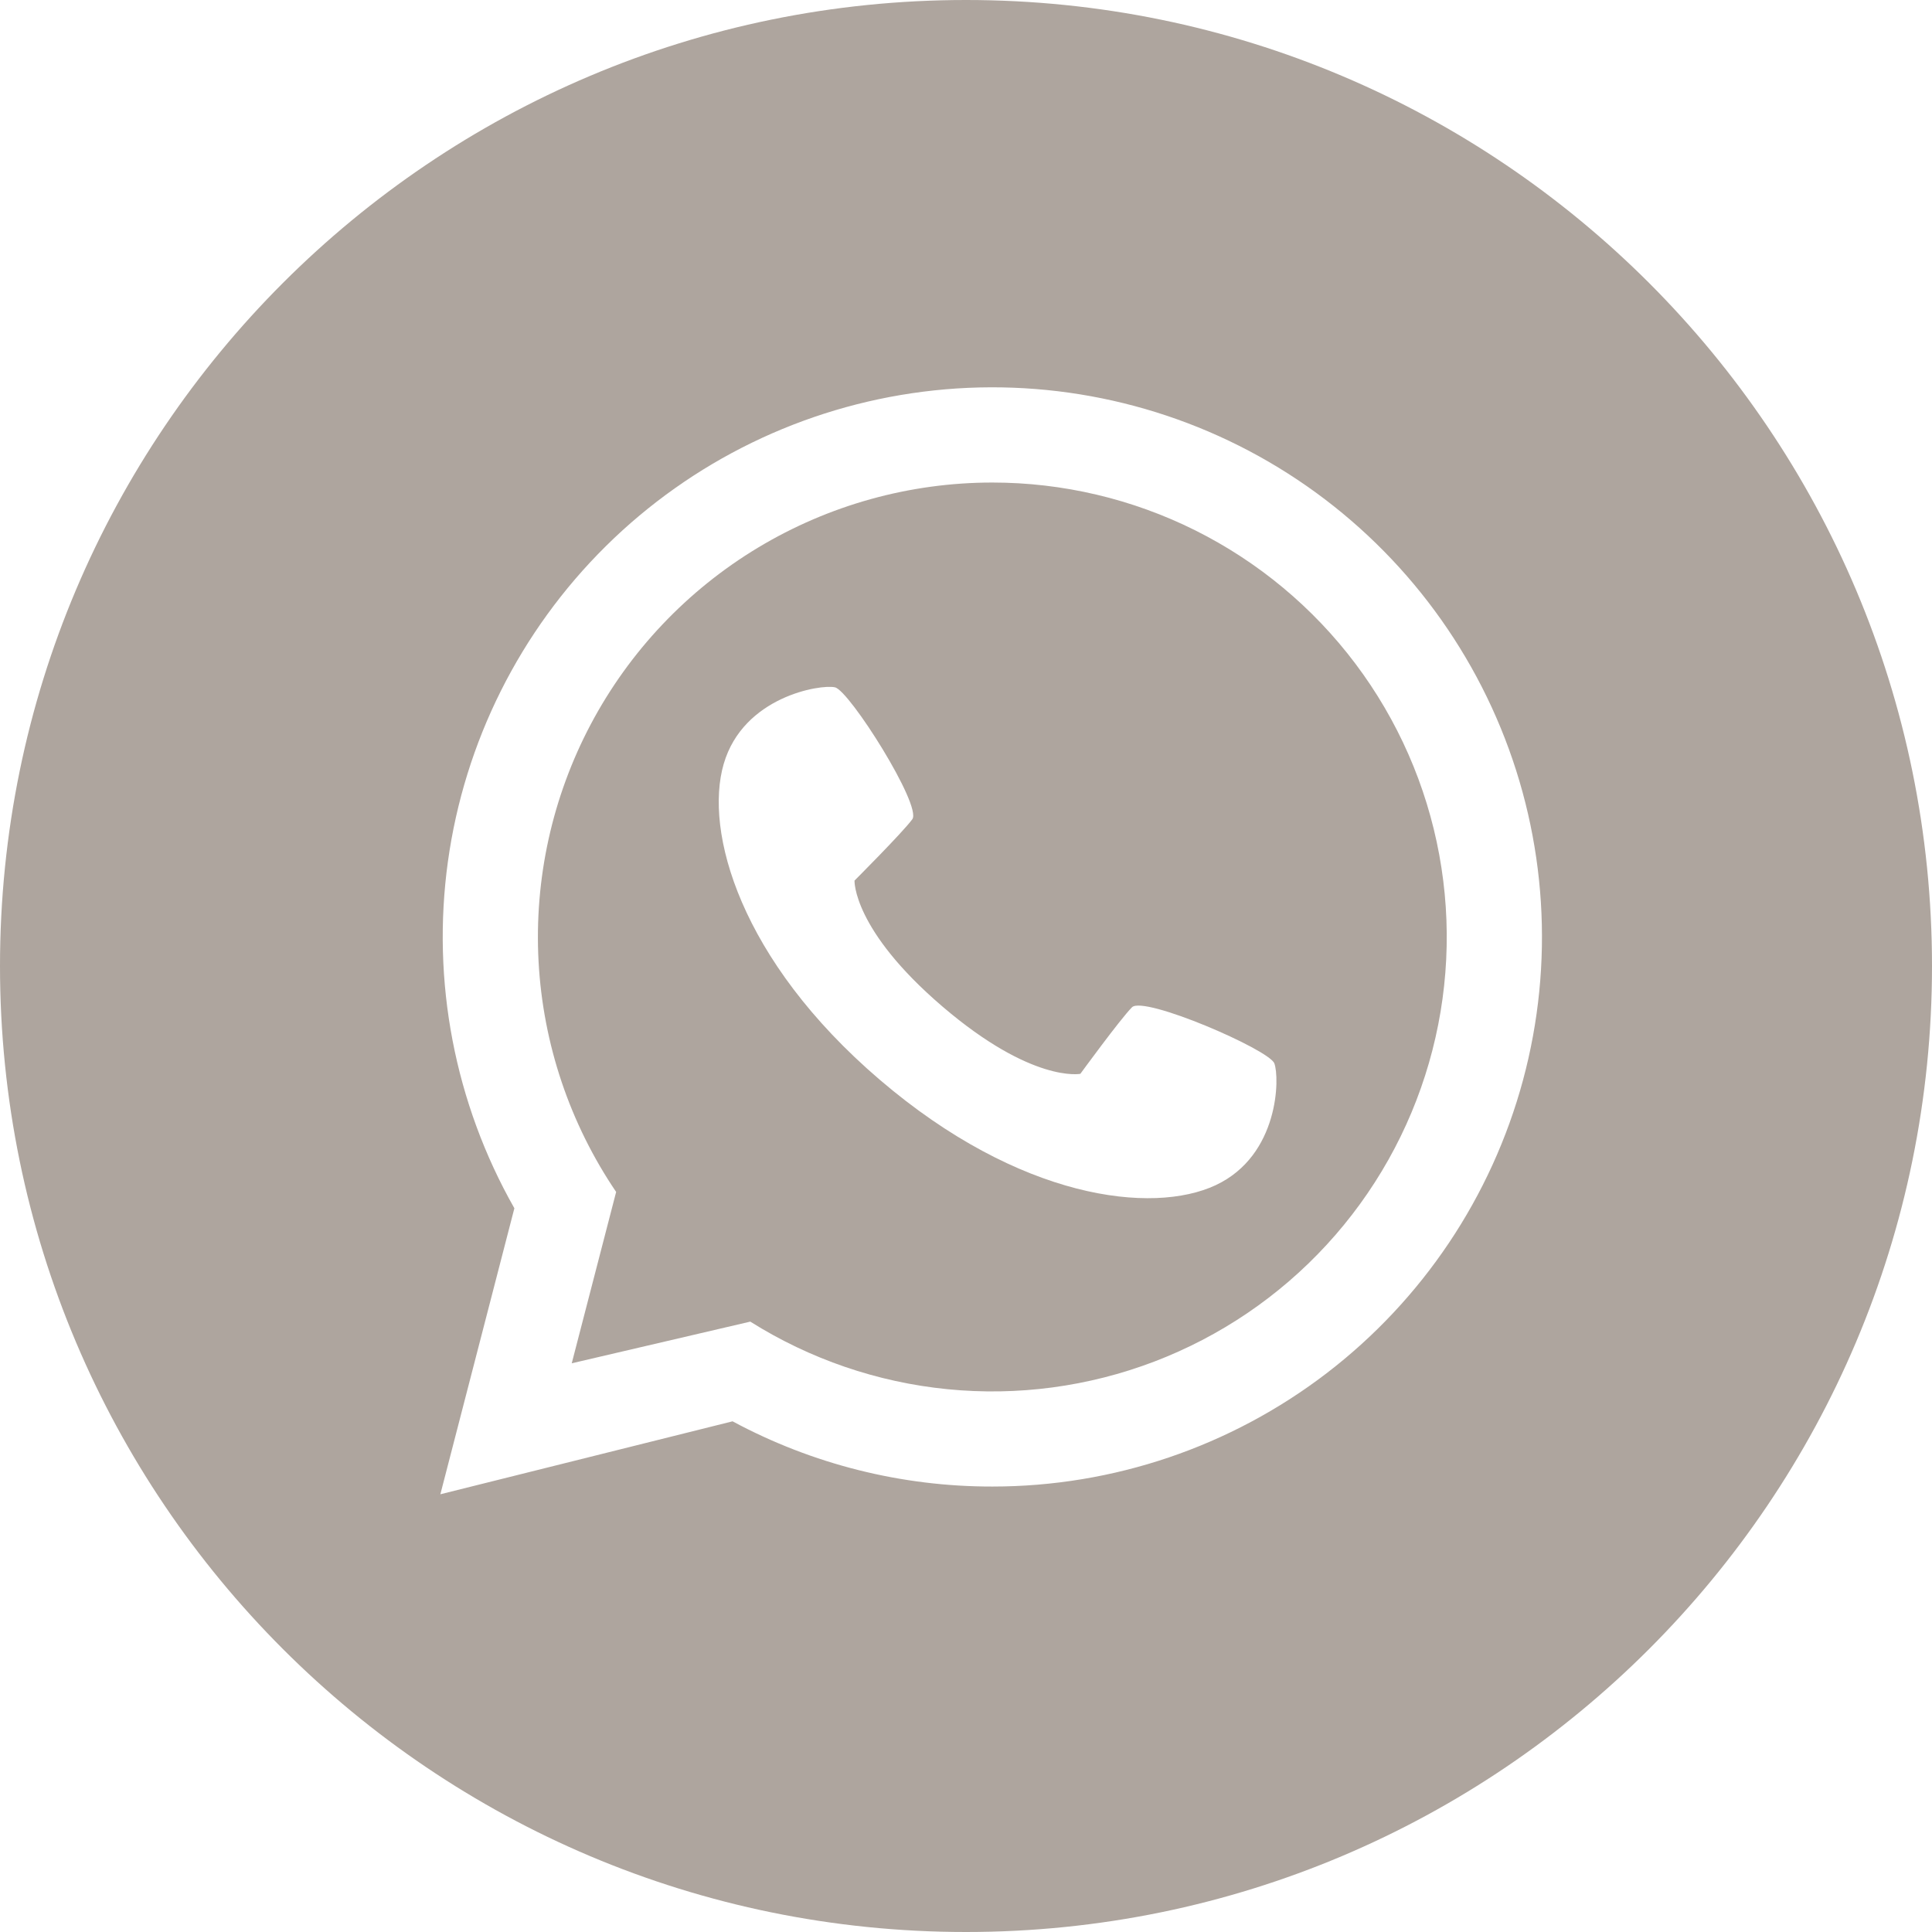 <?xml version="1.0" encoding="UTF-8"?> <svg xmlns="http://www.w3.org/2000/svg" width="58" height="58" viewBox="0 0 58 58" fill="none"> <g clip-path="url(#clip0_1531_362)"> <path d="M29.791 14.486C27.313 14.486 24.882 15.162 22.758 16.439C20.635 17.717 18.9 19.548 17.738 21.738C16.578 23.927 16.035 26.391 16.168 28.866C16.302 31.34 17.107 33.732 18.497 35.783L17.164 40.927L22.524 39.676C24.314 40.802 26.341 41.497 28.445 41.705C30.549 41.914 32.673 41.63 34.649 40.877C36.625 40.124 38.399 38.922 39.83 37.366C41.262 35.81 42.312 33.942 42.898 31.91C43.484 29.879 43.59 27.739 43.207 25.659C42.825 23.58 41.964 21.618 40.693 19.928C39.422 18.238 37.775 16.867 35.883 15.922C33.991 14.978 31.906 14.486 29.791 14.486ZM36.5 35.578C34.592 36.473 30.608 36.006 26.41 32.414C22.213 28.822 21.137 24.958 21.726 22.934C22.315 20.911 24.629 20.537 25.066 20.634C25.502 20.73 27.685 24.191 27.388 24.595C27.09 24.999 25.653 26.436 25.653 26.436C25.653 26.436 25.593 27.906 28.291 30.215C30.989 32.524 32.433 32.237 32.433 32.237C32.433 32.237 33.63 30.595 33.983 30.239C34.336 29.884 38.093 31.506 38.256 31.922C38.419 32.339 38.407 34.683 36.499 35.578H36.5Z" fill="#AEA59E"></path> <path d="M29 0C12.984 0 0 12.984 0 29C0 45.016 12.984 58 29 58C45.016 58 58 45.016 58 29C58 12.984 45.016 0 29 0ZM29.793 44.627C27.071 44.631 24.39 43.959 21.992 42.669L13.22 44.859L15.442 36.273C13.651 33.118 12.95 29.462 13.446 25.869C13.943 22.276 15.609 18.947 18.188 16.396C20.766 13.846 24.114 12.216 27.712 11.759C31.31 11.302 34.958 12.043 38.093 13.867C41.227 15.692 43.673 18.499 45.052 21.854C46.431 25.208 46.666 28.924 45.722 32.426C44.777 35.927 42.704 39.02 39.825 41.226C36.946 43.431 33.42 44.627 29.793 44.627Z" fill="#AEA59E"></path> </g> <defs> <clipPath id="clip0_1531_362"> <rect width="58" height="58" fill="white"></rect> </clipPath> </defs> </svg> 